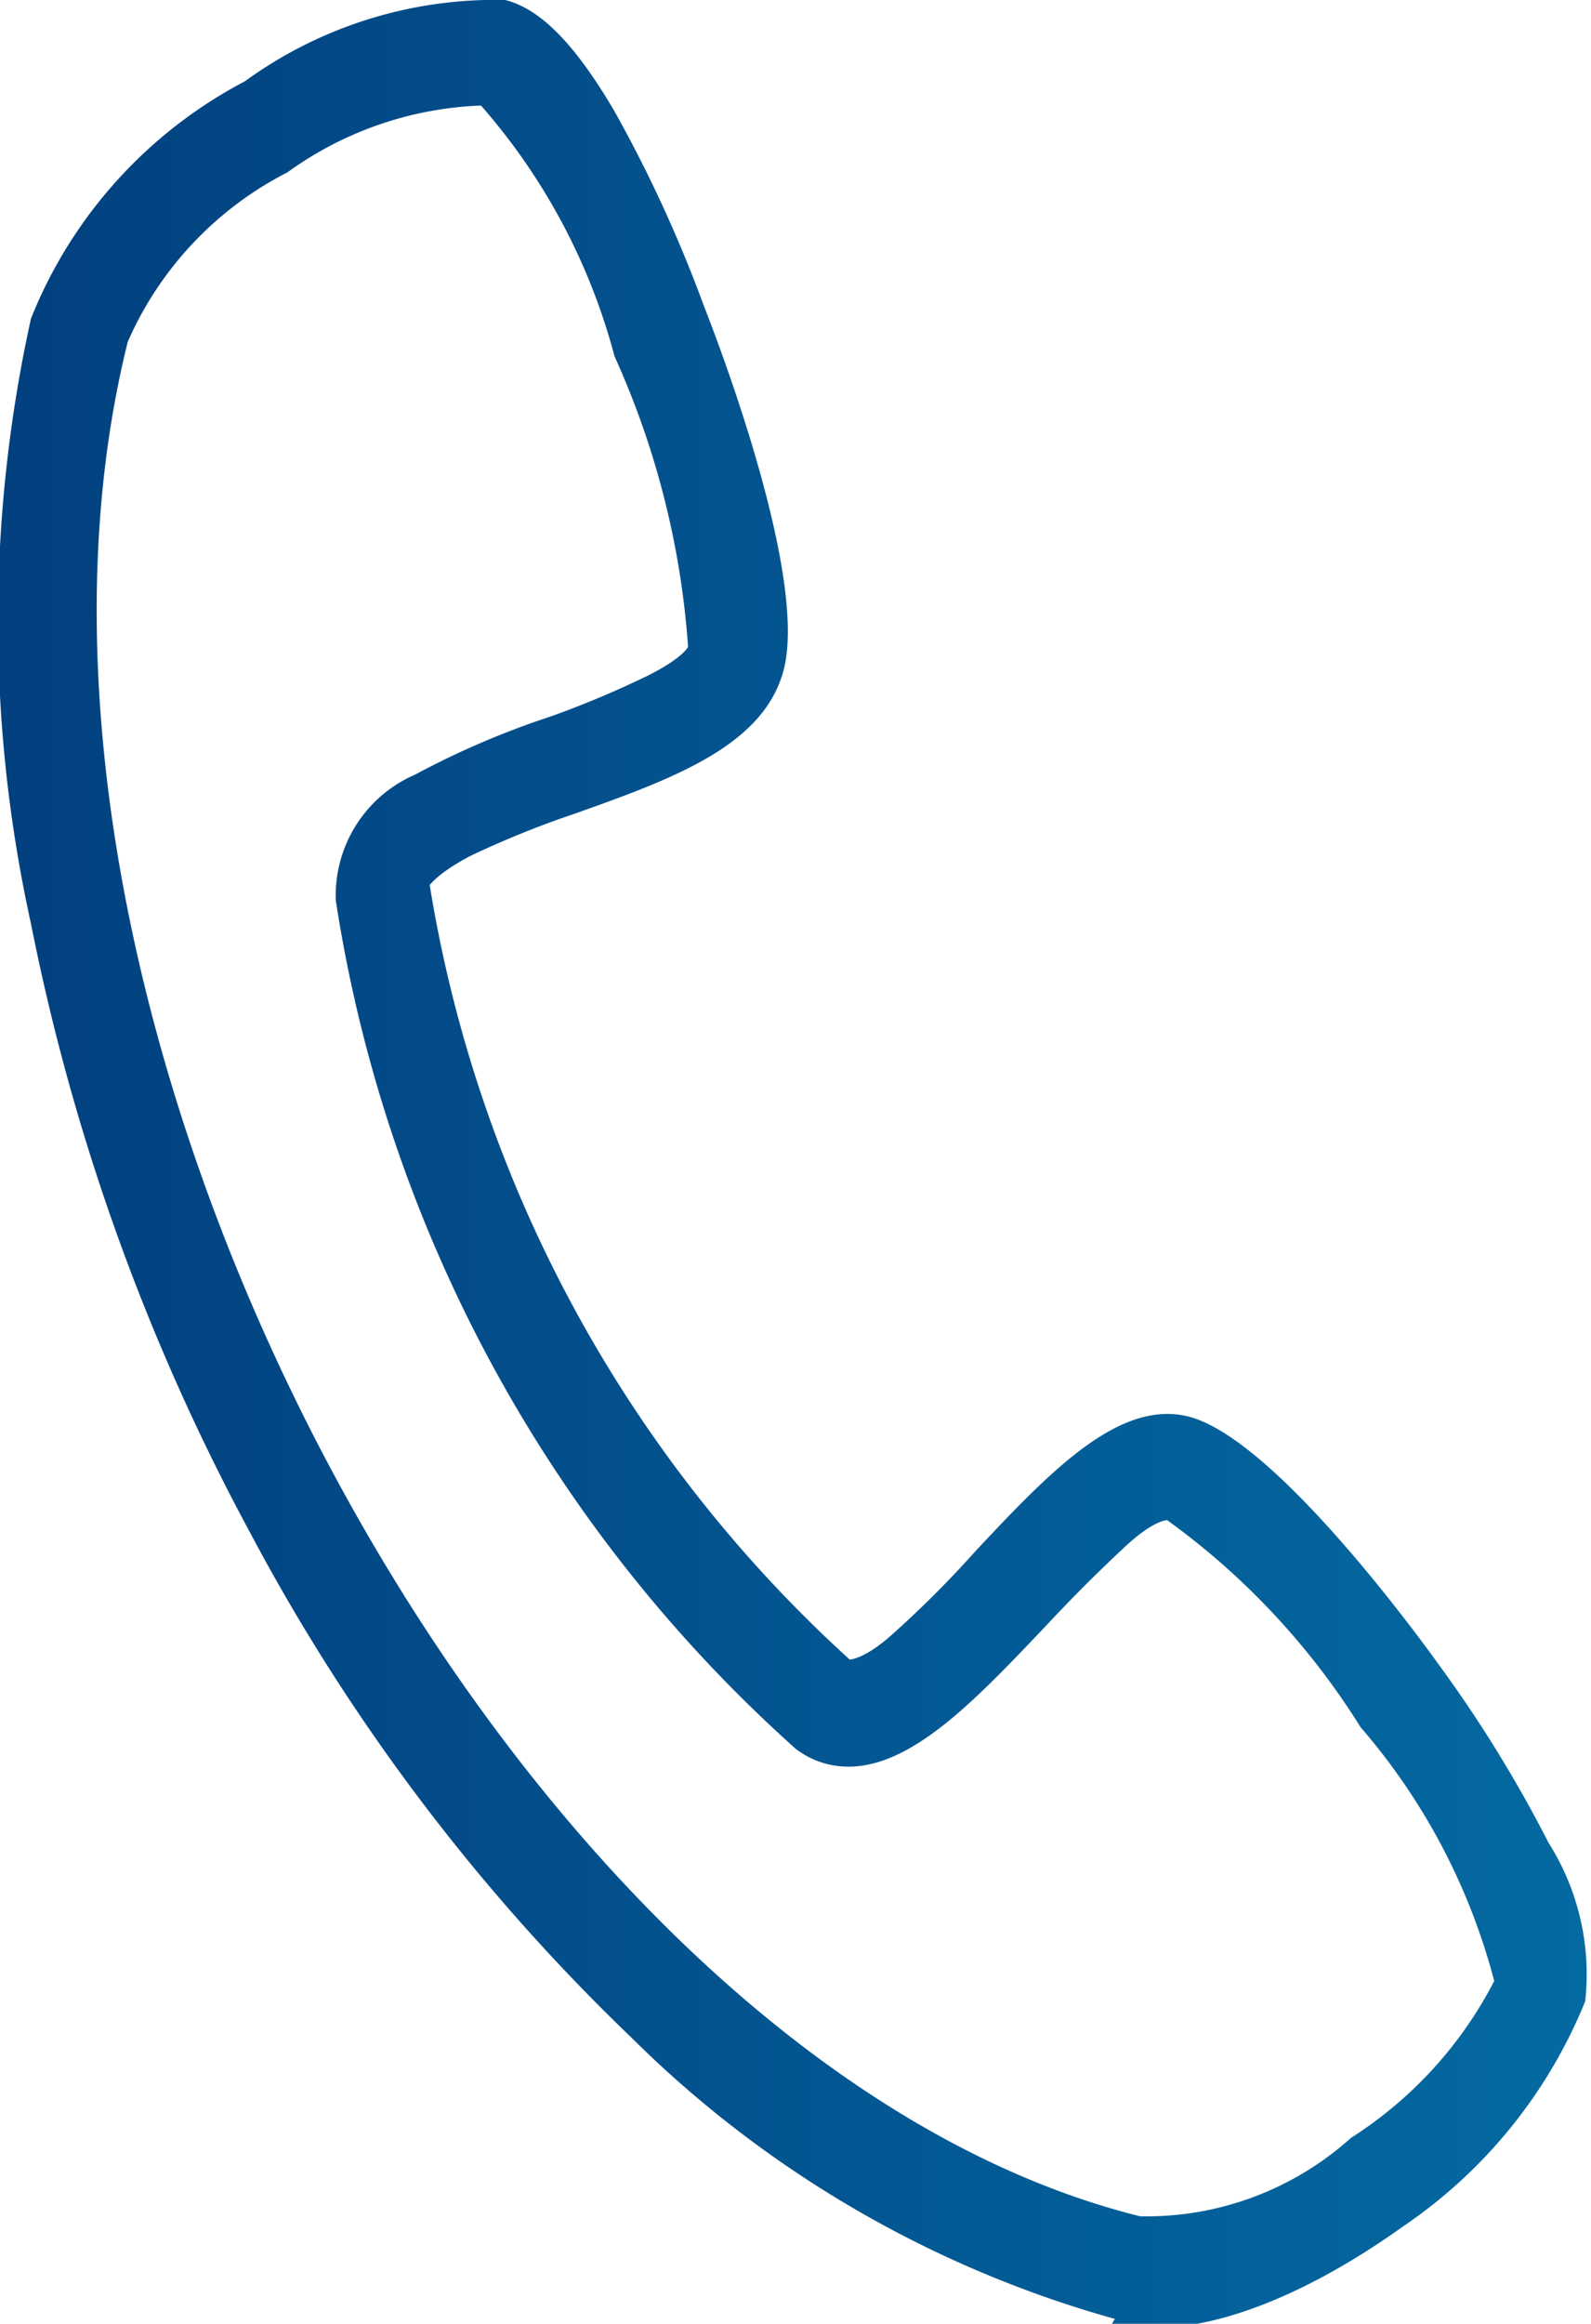 <svg id="Ebene_1" data-name="Ebene 1" xmlns="http://www.w3.org/2000/svg" xmlns:xlink="http://www.w3.org/1999/xlink" viewBox="0 0 16.44 24"><defs><style>.cls-1{fill-rule:evenodd;fill:url(#REHADAT_dark-blue);}</style><linearGradient id="REHADAT_dark-blue" x1="3.78" y1="12" x2="20.22" y2="12" gradientUnits="userSpaceOnUse"><stop offset="0" stop-color="#02407f"/><stop offset="1" stop-color="#046aa2"/></linearGradient></defs><title>footer-telefon</title><path class="cls-1" d="M15.3,23.95a11.46,11.46,0,0,1-5-2.91,20.61,20.61,0,0,1-3.93-5.2A22.39,22.39,0,0,1,4.1,9.54a14.51,14.51,0,0,1,0-6.25A4.76,4.76,0,0,1,6.31.84,4.4,4.4,0,0,1,9,0c.36.09.72.45,1.13,1.15a14,14,0,0,1,.92,2c.18.46,1.07,2.8.83,3.76-.2.79-1.14,1.13-2.15,1.49a9.83,9.83,0,0,0-1.09.44c-.32.17-.4.28-.42.3a13.78,13.78,0,0,0,4.34,8s.15,0,.44-.26a10.85,10.85,0,0,0,.86-.86c.76-.81,1.48-1.57,2.2-1.39.87.22,2.32,2.19,2.6,2.58a13.48,13.48,0,0,1,1.12,1.82,2.54,2.54,0,0,1,.38,1.64A5.14,5.14,0,0,1,18.27,23c-.53.38-1.88,1.25-3,1ZM8.75,1.09a3.64,3.64,0,0,0-2,.69A3.58,3.58,0,0,0,5.1,3.53c-1.76,7.08,4,17.75,10.46,19.36a3.16,3.16,0,0,0,2.18-.81,4.21,4.21,0,0,0,1.48-1.62,6.53,6.53,0,0,0-1.38-2.62,7.59,7.59,0,0,0-2-2.14s-.14,0-.43.27-.55.53-.83.83c-.78.82-1.51,1.6-2.25,1.42a.89.89,0,0,1-.33-.16A14.76,14.76,0,0,1,7.25,9.3,1.36,1.36,0,0,1,8.07,8a8.68,8.68,0,0,1,1.4-.6,10.06,10.06,0,0,0,1-.42c.34-.17.41-.28.42-.3a8.75,8.75,0,0,0-.76-3A6.41,6.41,0,0,0,8.75,1.09Z" transform="translate(-3.78)"/></svg>